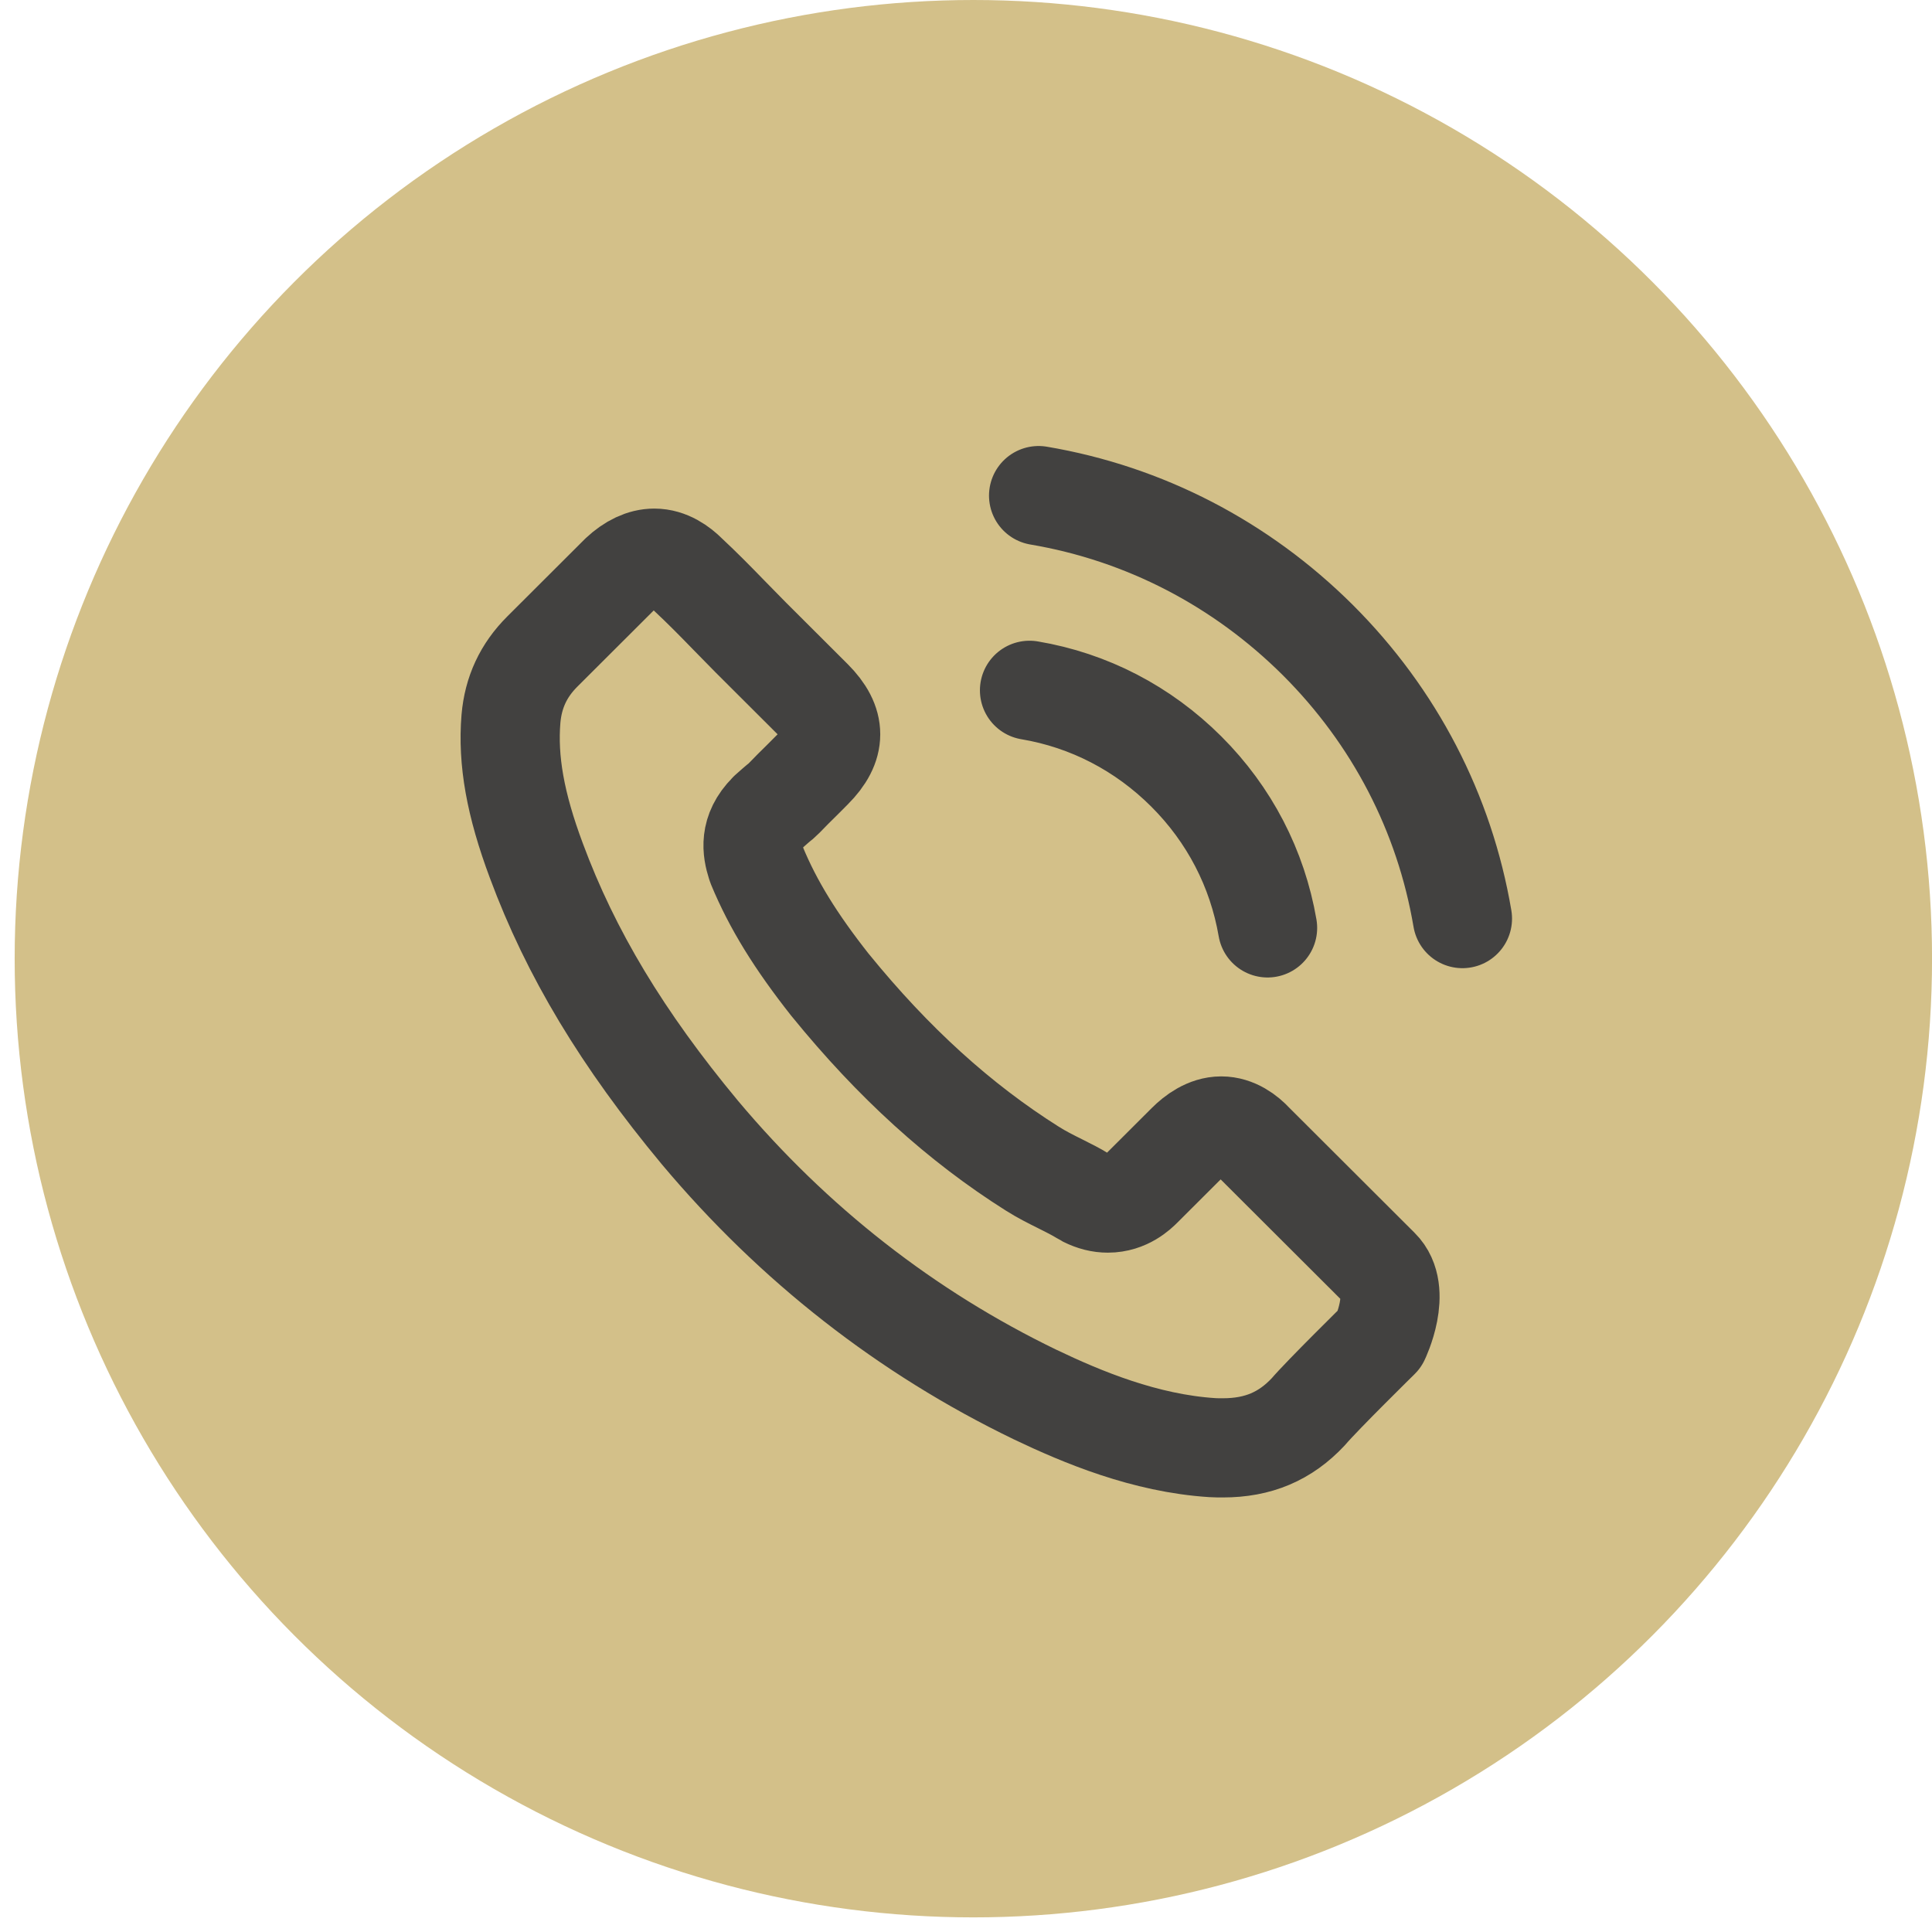 <svg width="88" height="88" viewBox="0 0 88 88" fill="none" xmlns="http://www.w3.org/2000/svg">
<circle cx="44.335" cy="43.667" r="43.667" fill="#D3C089"/>
<path d="M46.893 31.443C49.604 31.898 52.066 33.178 54.032 35.139C55.998 37.101 57.27 39.558 57.736 42.264M47.307 22.574C52.128 23.39 56.525 25.672 60.022 29.151C63.519 32.641 65.795 37.029 66.612 41.84M62.846 60.982C62.846 60.982 60.229 63.553 59.588 64.307C58.543 65.422 57.312 65.948 55.697 65.948C55.542 65.948 55.377 65.948 55.222 65.938C52.149 65.742 49.293 64.544 47.152 63.522C41.296 60.693 36.154 56.677 31.881 51.587C28.353 47.343 25.994 43.42 24.432 39.207C23.47 36.636 23.118 34.633 23.273 32.744C23.377 31.536 23.843 30.535 24.701 29.678L28.229 26.157C28.736 25.682 29.274 25.424 29.802 25.424C30.454 25.424 30.981 25.816 31.312 26.147C31.323 26.157 31.333 26.167 31.343 26.177C31.974 26.766 32.575 27.375 33.206 28.026C33.526 28.356 33.857 28.686 34.188 29.027L37.013 31.846C38.109 32.94 38.109 33.952 37.013 35.047C36.713 35.346 36.423 35.645 36.123 35.934C35.254 36.822 35.937 36.141 35.037 36.946C35.016 36.967 34.995 36.977 34.985 36.998C34.095 37.886 34.261 38.753 34.447 39.342C34.457 39.373 34.468 39.404 34.478 39.435C35.213 41.211 36.247 42.883 37.82 44.876L37.83 44.886C40.685 48.397 43.696 51.133 47.017 53.228C47.441 53.497 47.876 53.714 48.29 53.92C48.662 54.106 49.014 54.282 49.314 54.468C49.355 54.488 49.397 54.519 49.438 54.54C49.79 54.715 50.121 54.798 50.462 54.798C51.321 54.798 51.859 54.261 52.035 54.086L54.063 52.062C54.415 51.711 54.973 51.287 55.625 51.287C56.267 51.287 56.794 51.69 57.115 52.041C57.125 52.051 57.125 52.051 57.136 52.062L62.836 57.751C63.902 58.804 62.846 60.982 62.846 60.982Z" stroke="#424140" stroke-width="4.518" stroke-linecap="round" stroke-linejoin="round"/>
</svg>
